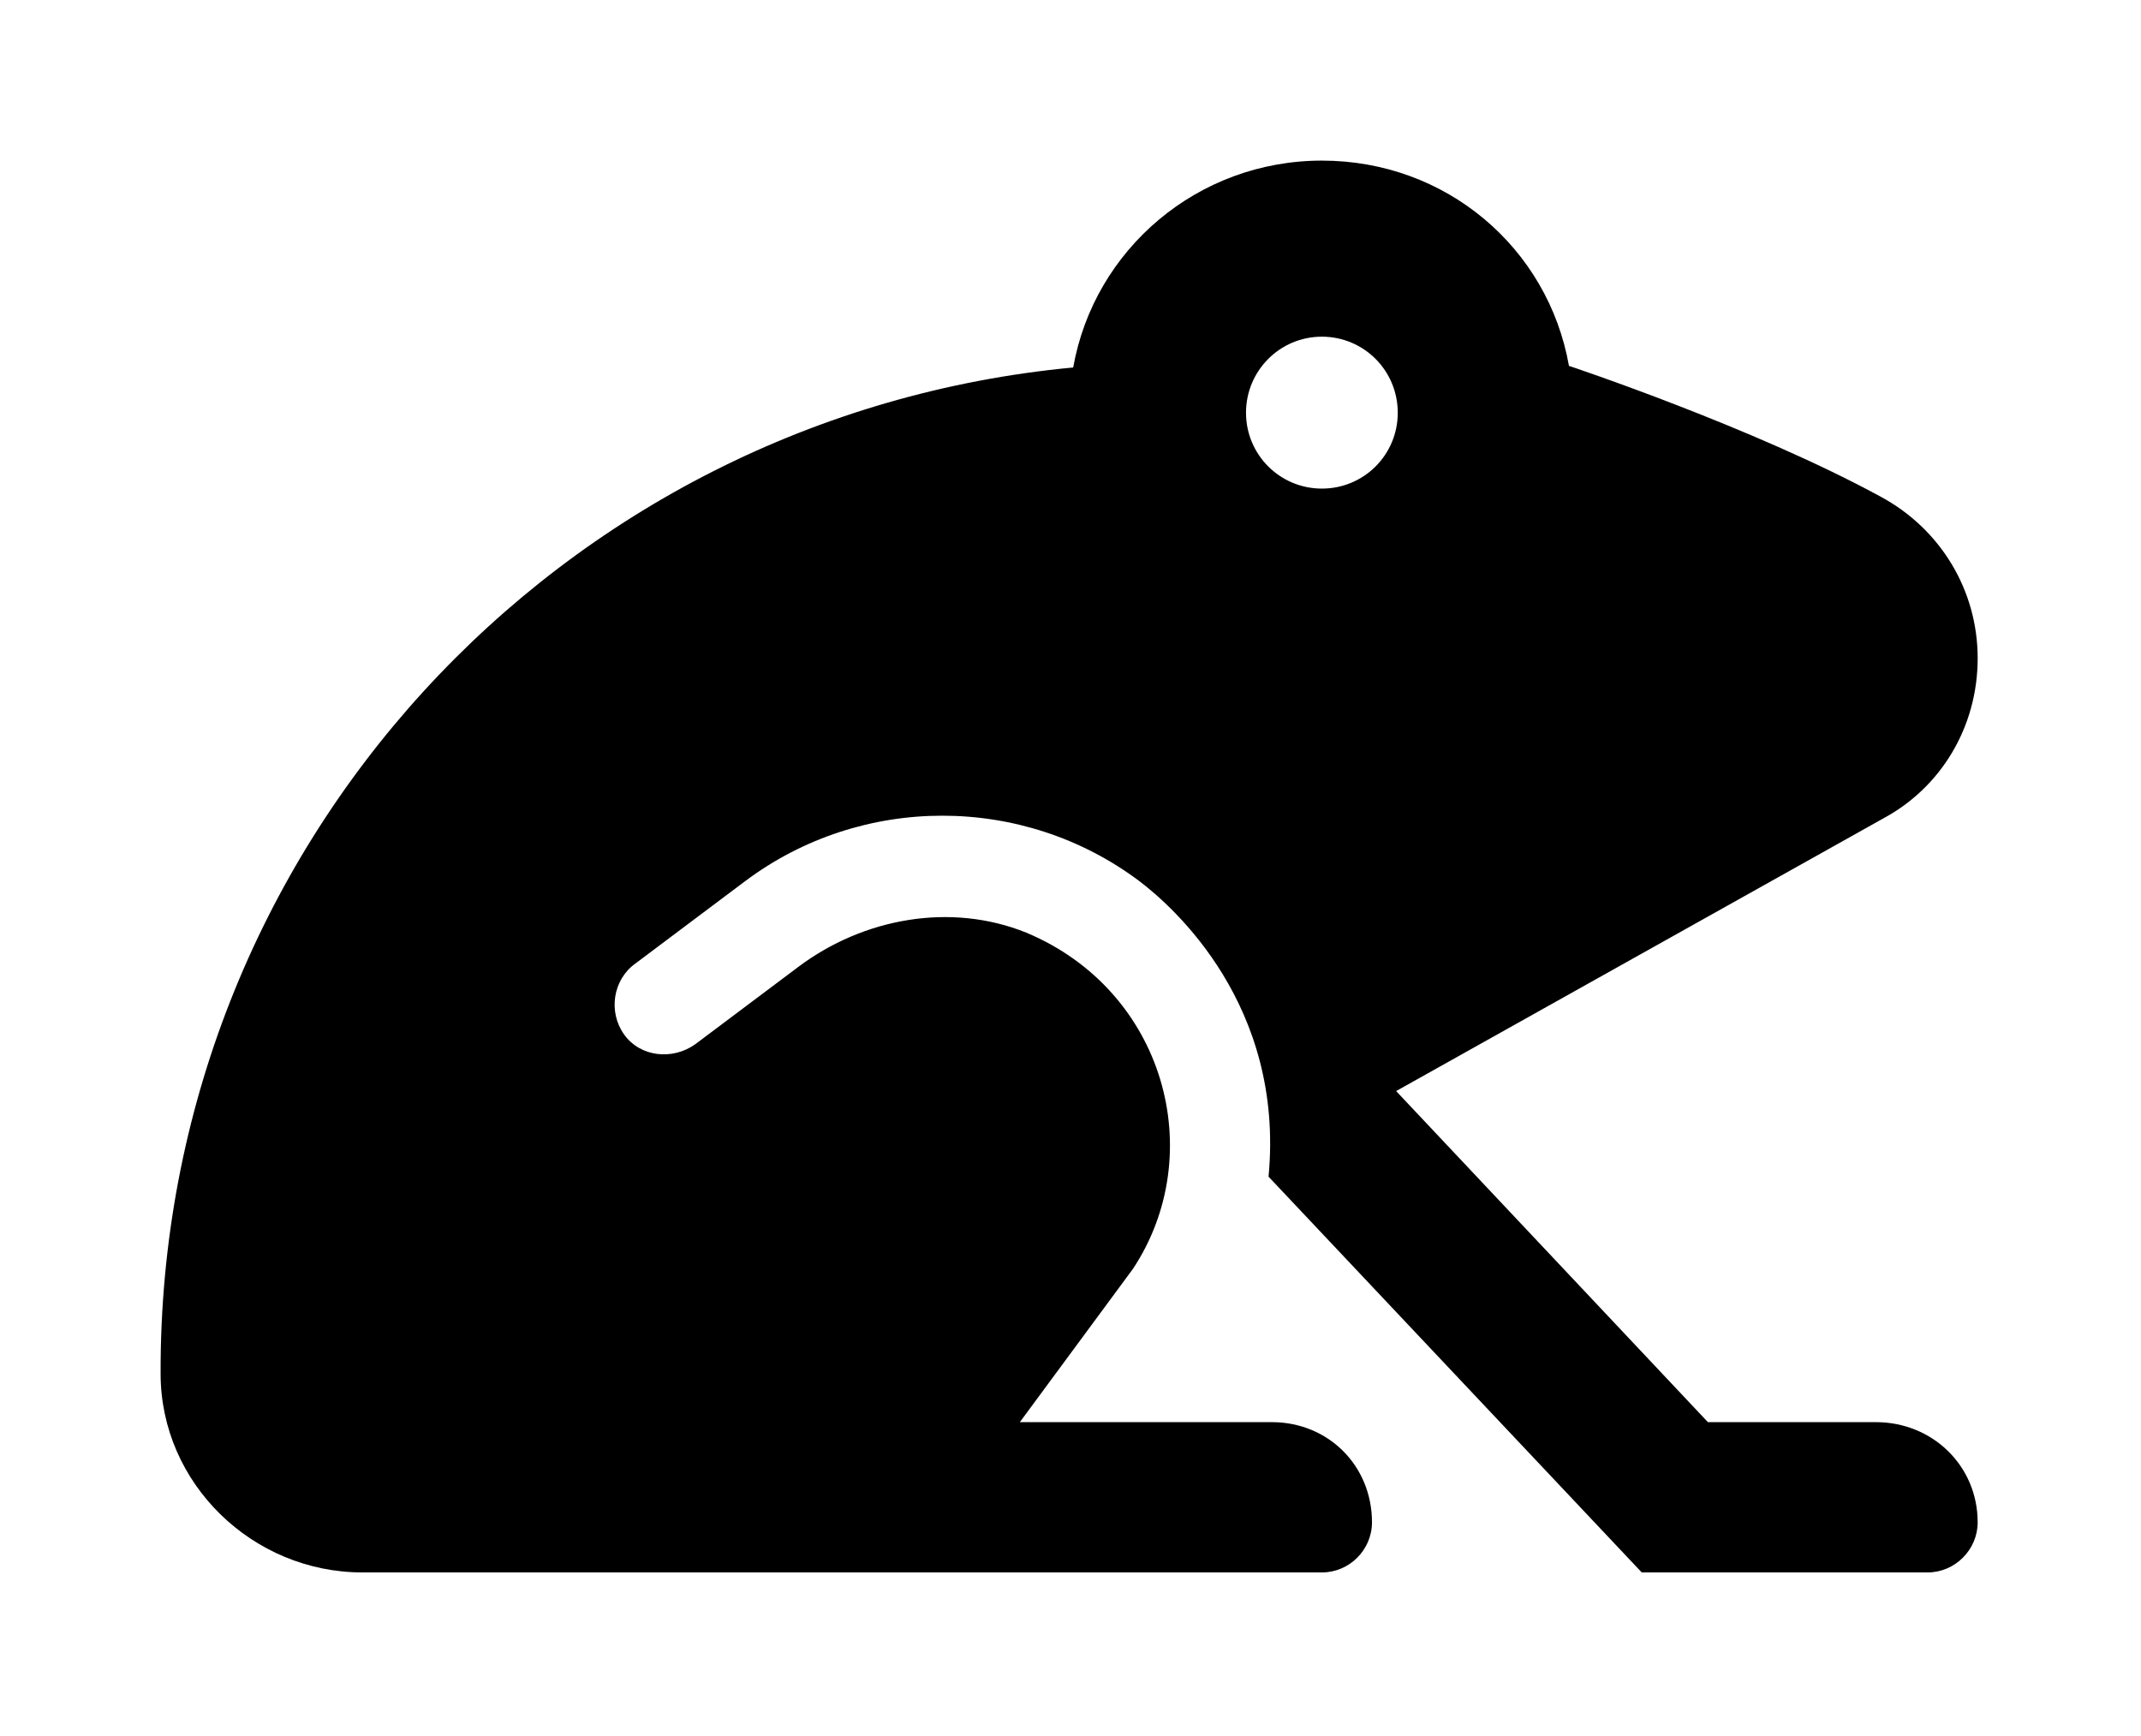 <?xml version='1.0' encoding='UTF-8'?>
<!-- This file was generated by dvisvgm 2.13.3 -->
<svg version='1.1' xmlns='http://www.w3.org/2000/svg' xmlns:xlink='http://www.w3.org/1999/xlink' viewBox='-215.18 -215.18 39.473 32'>
<title>\faFrog</title>
<desc Packages='' CommandUnicode='U+1F438' UnicodePackages='[utf8]{inputenc}'/>
<defs>
<path id='g0-110' d='M8.687-6.824C8.558-7.552 7.93-8.09 7.163-8.09S5.758-7.542 5.629-6.814C2.461-6.516-.01-3.856 0-.608C0 .07 .568 .618 1.245 .618H7.163C7.333 .618 7.472 .478 7.472 .309C7.472-.04 7.203-.309 6.854-.309H5.3L5.998-1.255C6.466-1.963 6.197-2.969 5.34-3.328C4.872-3.517 4.334-3.417 3.935-3.118L3.298-2.64C3.158-2.54 2.959-2.56 2.859-2.7S2.79-3.039 2.929-3.138L3.606-3.646C4.324-4.184 5.32-4.184 6.037-3.646C6.247-3.487 6.934-2.879 6.834-1.823L9.136 .618H10.899C11.068 .618 11.208 .478 11.208 .309C11.208-.04 10.929-.309 10.58-.309H9.544L7.621-2.351L10.63-4.035C10.979-4.224 11.208-4.593 11.208-5.021C11.208-5.44 10.979-5.818 10.61-6.017C9.823-6.446 8.687-6.824 8.687-6.824ZM7.163-6.067C6.904-6.067 6.695-6.276 6.695-6.535S6.904-7.004 7.163-7.004S7.631-6.795 7.631-6.535S7.422-6.067 7.163-6.067Z'/>
</defs>
<g id='page1' transform='scale(2.989)'>
<use x='-71' y='-62.91' xlink:href='#g0-110'/>
</g>
</svg>

